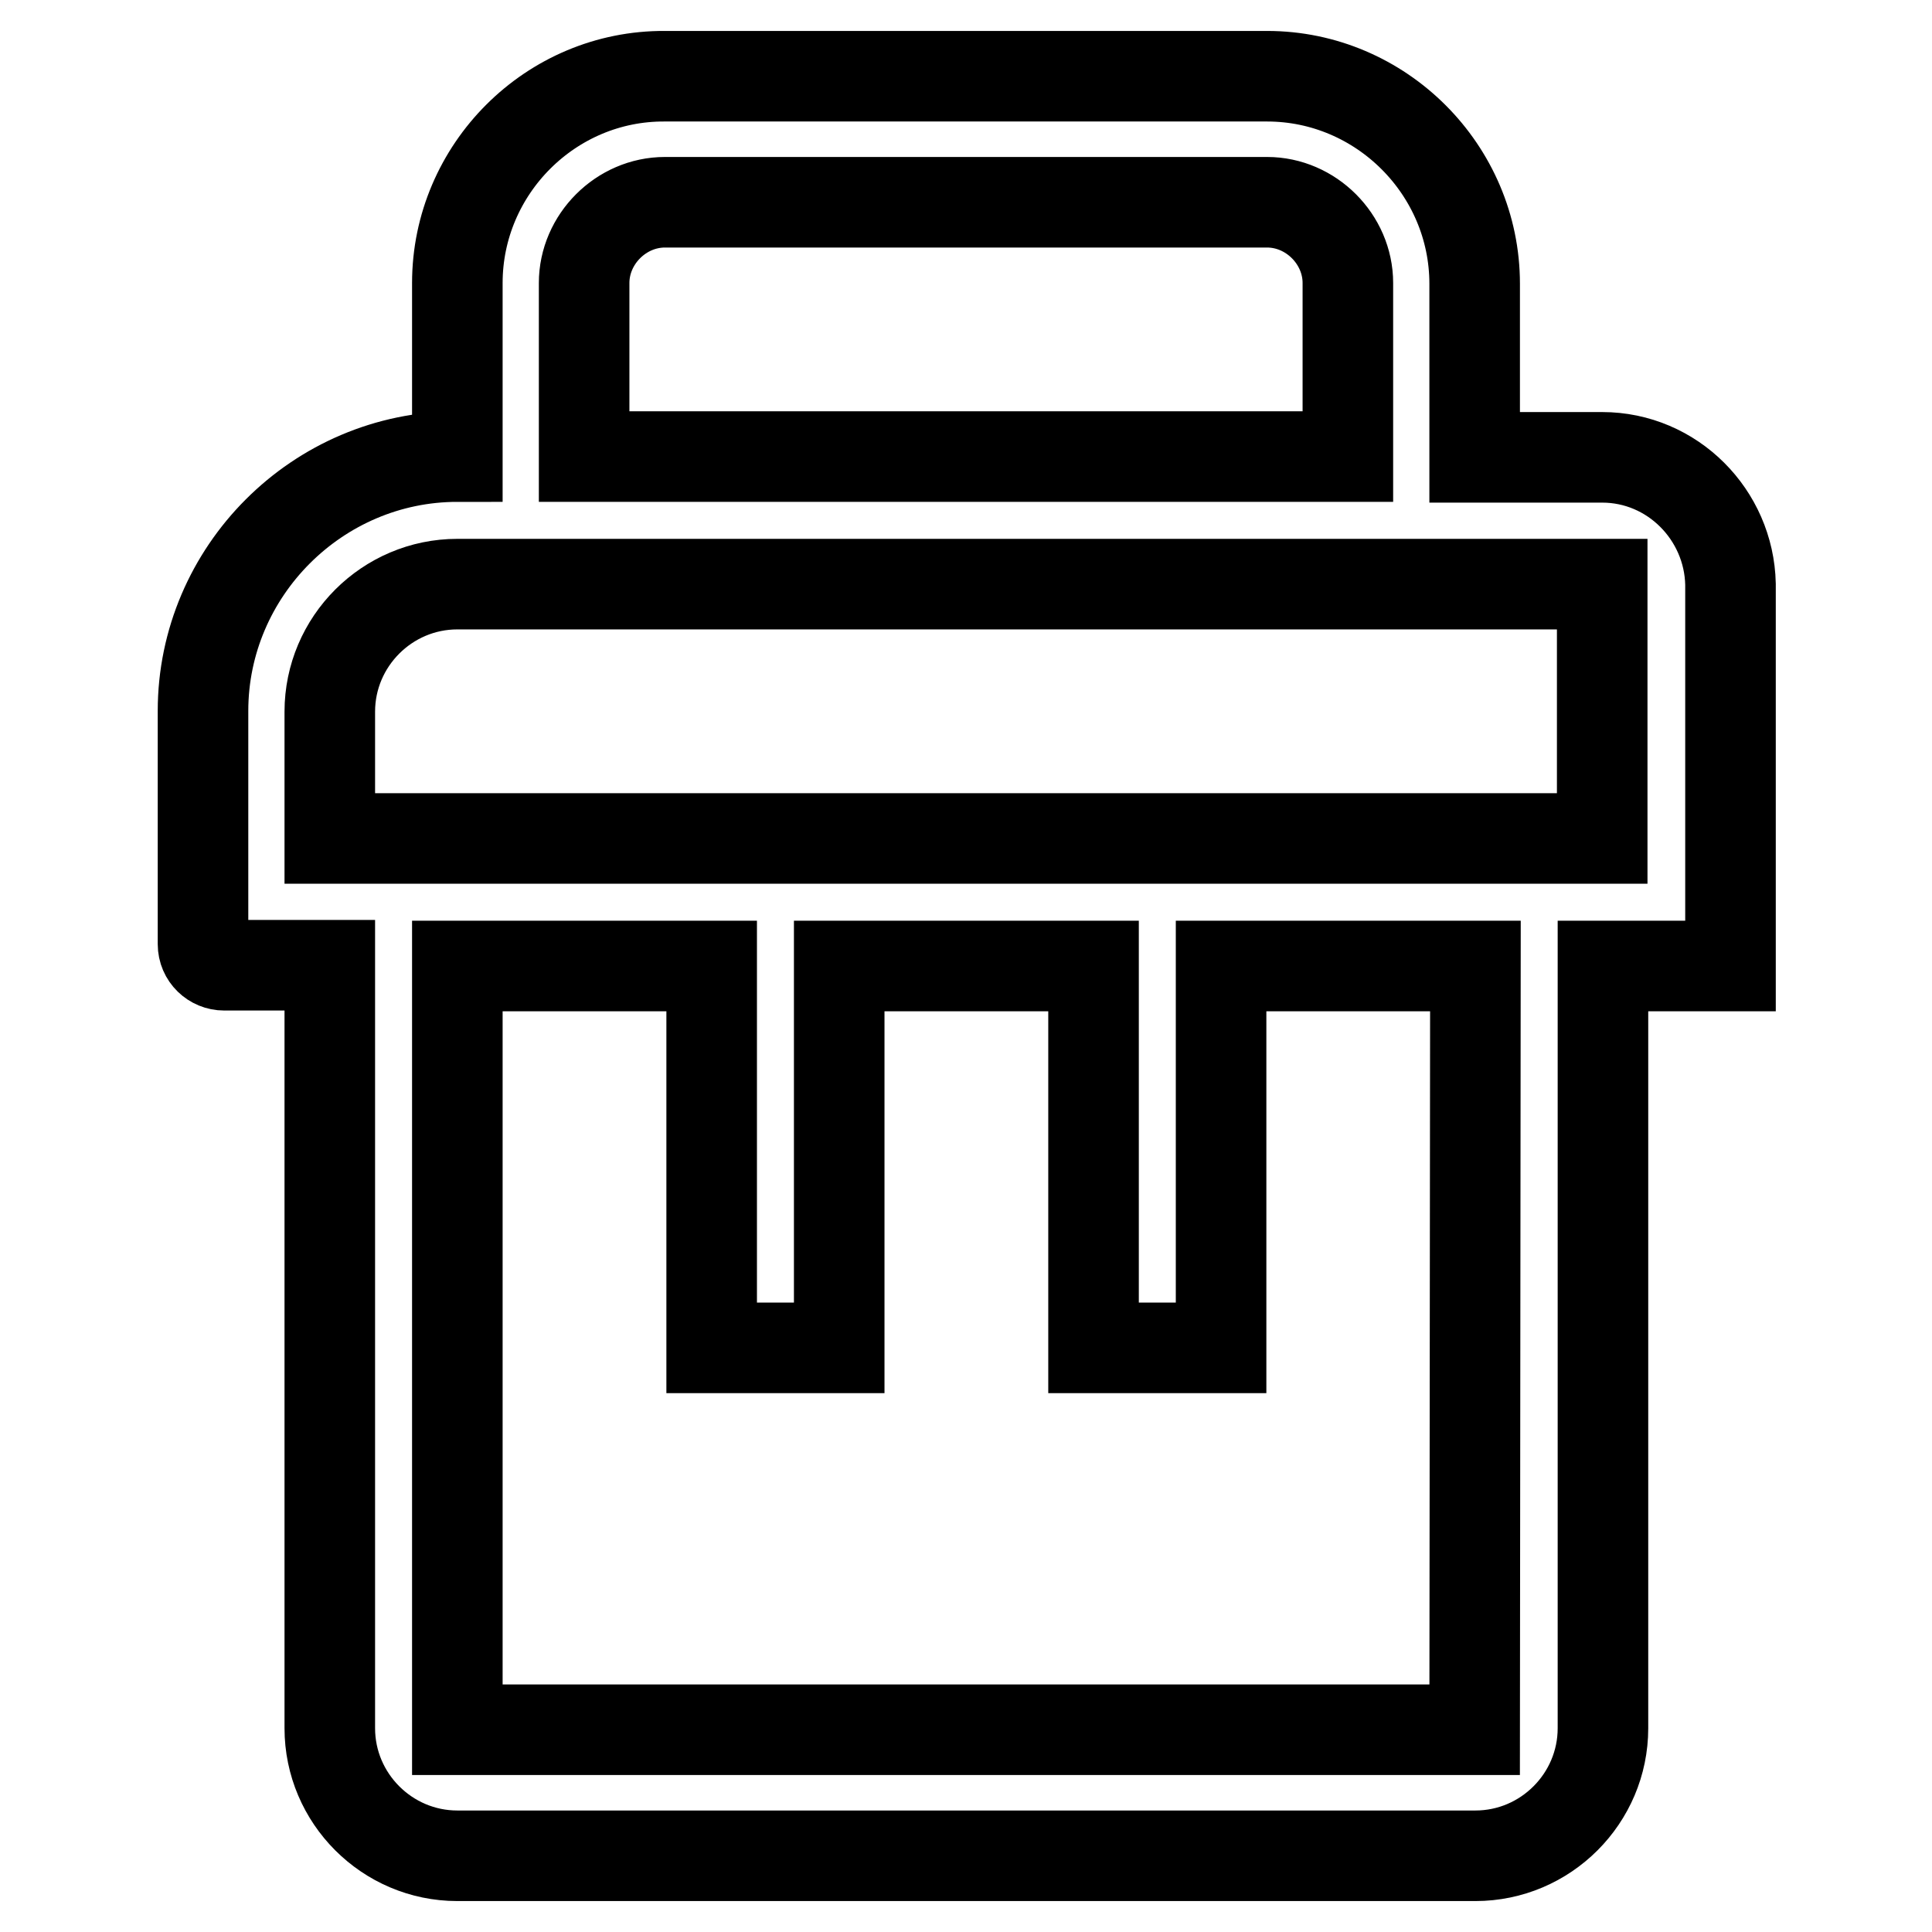 <?xml version="1.0" encoding="utf-8"?>
<!-- Svg Vector Icons : http://www.onlinewebfonts.com/icon -->
<!DOCTYPE svg PUBLIC "-//W3C//DTD SVG 1.1//EN" "http://www.w3.org/Graphics/SVG/1.1/DTD/svg11.dtd">
<svg version="1.1" xmlns="http://www.w3.org/2000/svg" xmlns:xlink="http://www.w3.org/1999/xlink" x="0px" y="0px" viewBox="0 0 256 256" enable-background="new 0 0 256 256" xml:space="preserve">
<g> <path stroke-width="12" fill-opacity="0" stroke="#000000"  d="M212.3,60.6h-16.9v-23c0-15.1-12.4-27.5-27.5-27.5H88.1C73,10,60.6,22.4,60.6,37.5v23 c-18.5,0-33.7,15.2-33.7,33.7v30.9c0,1.6,1.3,2.8,2.8,2.8h14v101.1c0,9.3,7.6,16.9,16.9,16.9h134.9c9.3,0,16.9-7.6,16.9-16.9V128 h16.9V77.4C229.1,68.2,221.6,60.6,212.3,60.6z M77.4,37.5c0-5.8,4.9-10.7,10.7-10.7h79.8c5.8,0,10.7,4.9,10.7,10.7v23H77.4 L77.4,37.5L77.4,37.5z M195.4,229.2H60.6V128h33.7v50.6h16.9V128h33.7v50.6h16.9V128h33.7L195.4,229.2L195.4,229.2z M212.3,111.1 H43.7V94.3c0-9.3,7.6-16.9,16.9-16.9h151.7V111.1L212.3,111.1z"/></g>
</svg>